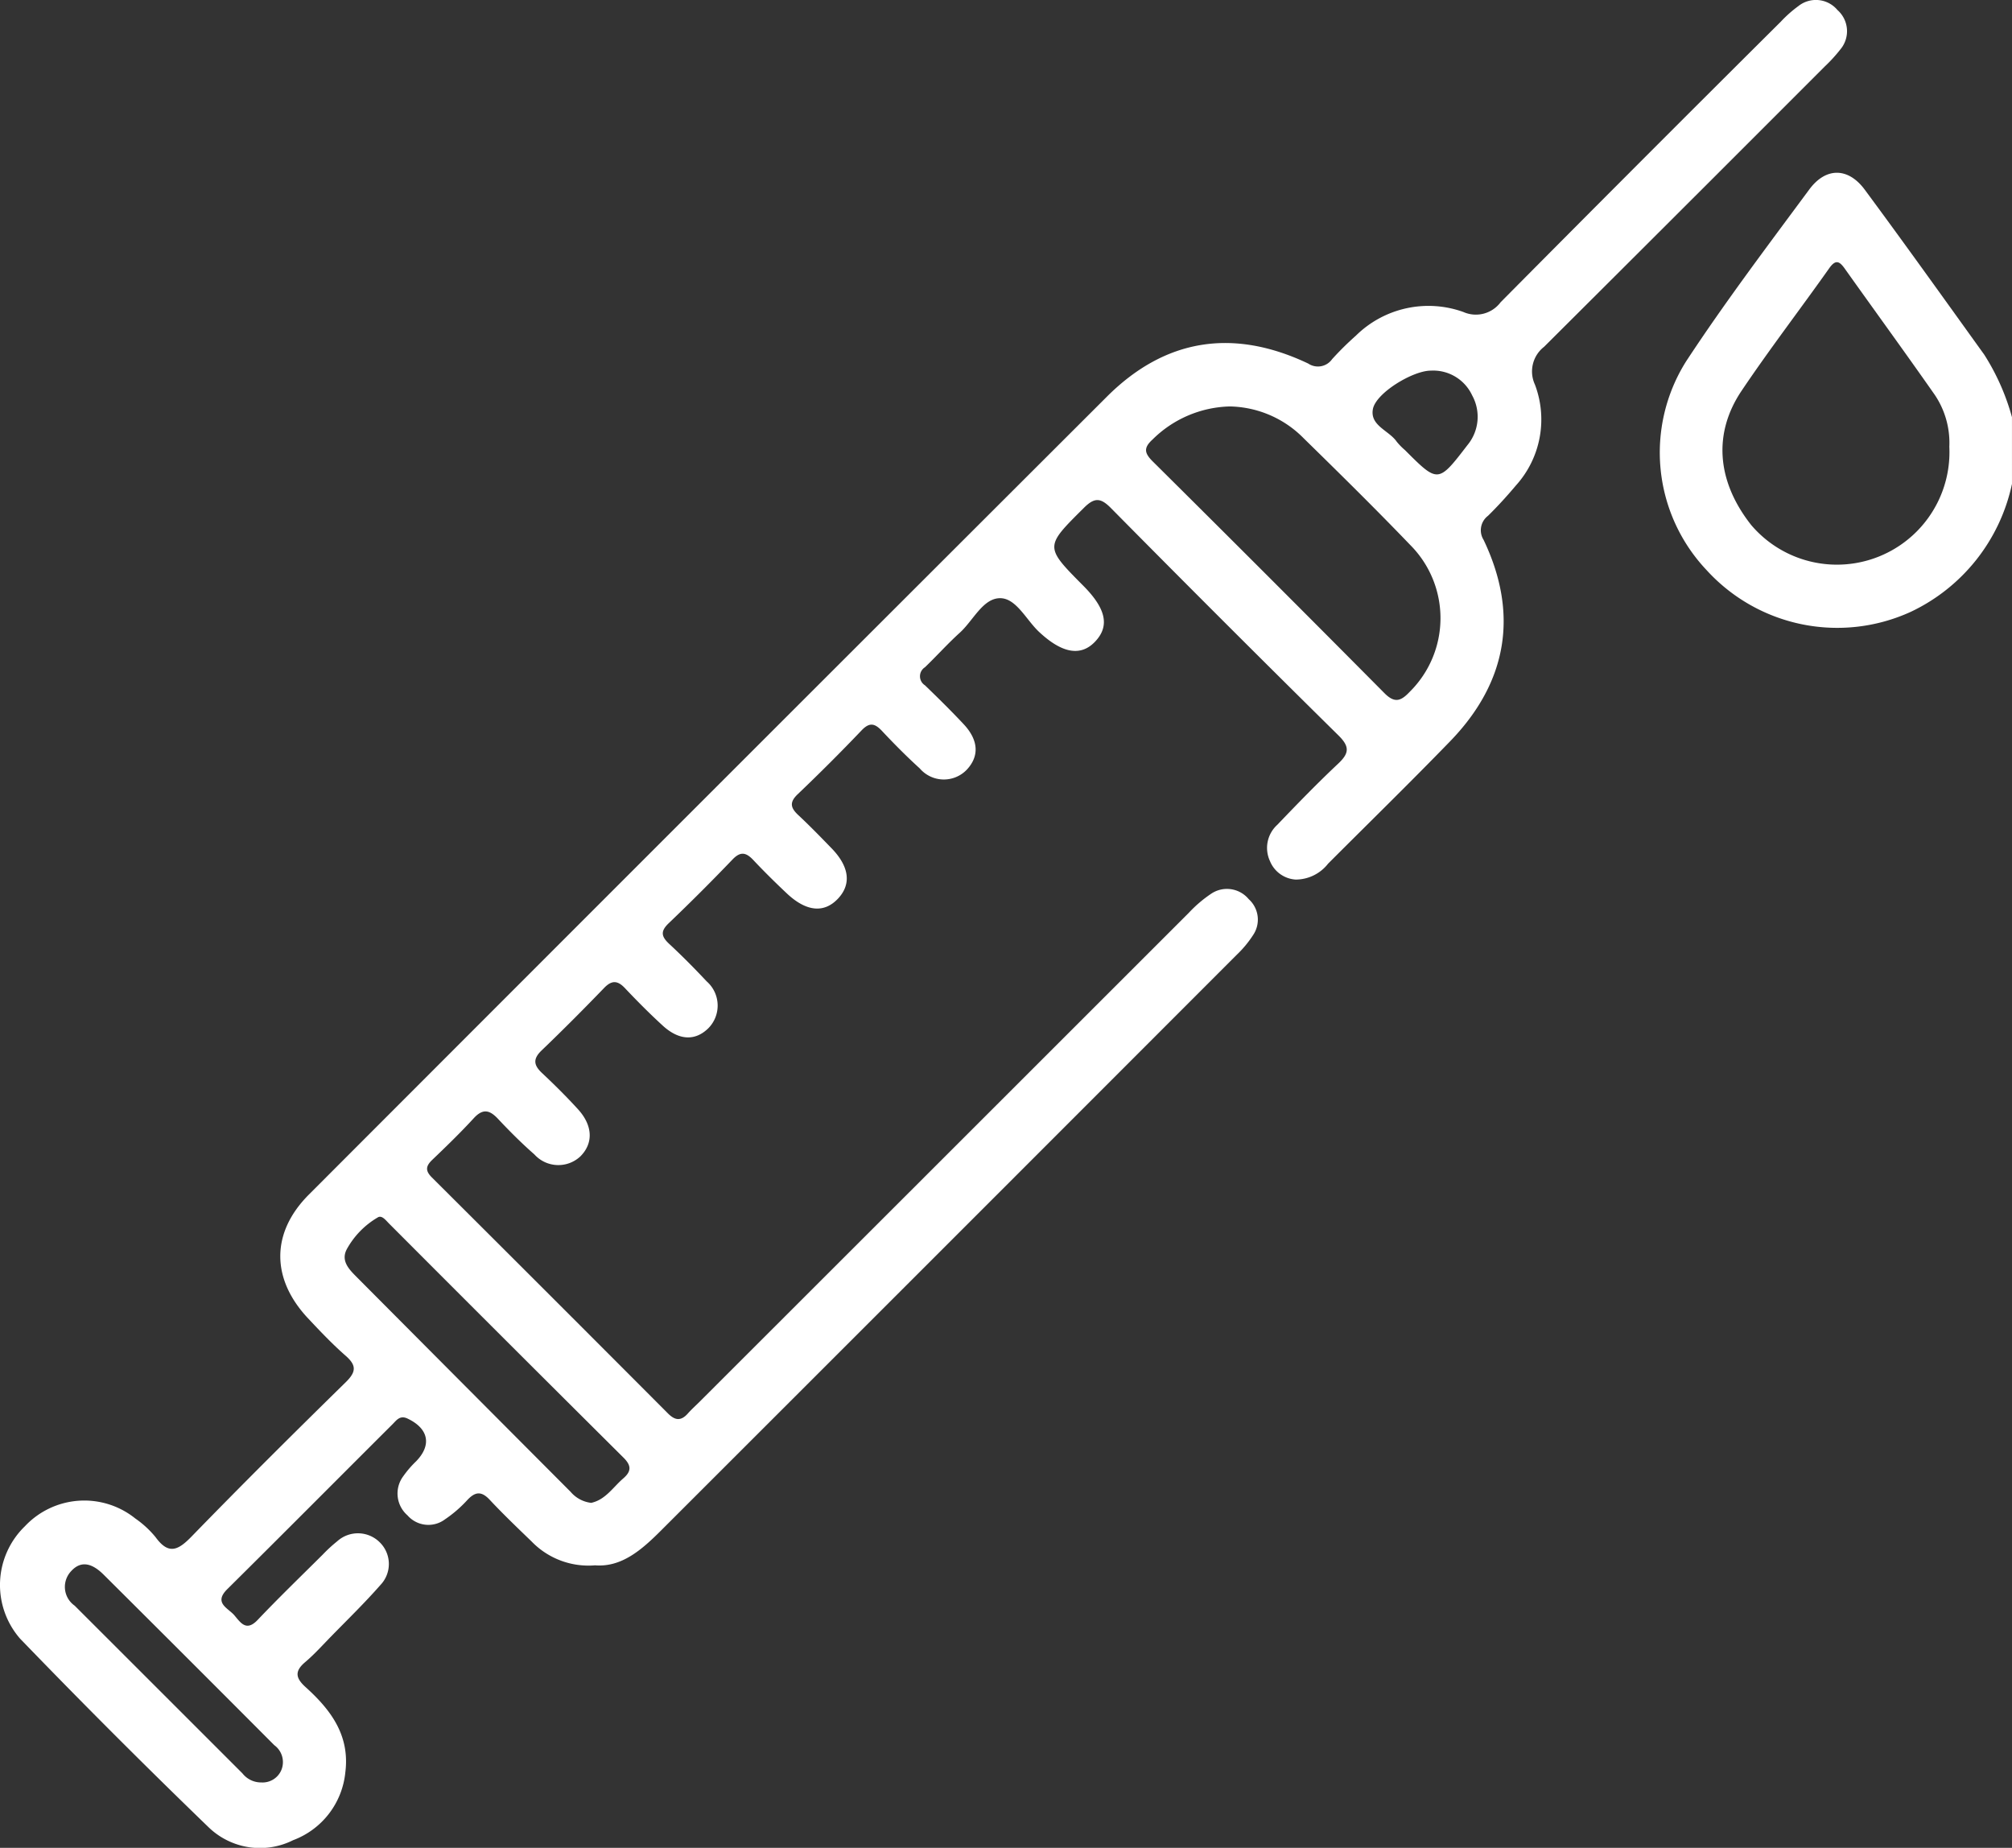 <svg xmlns="http://www.w3.org/2000/svg" xmlns:xlink="http://www.w3.org/1999/xlink" width="136.686" height="125.521" viewBox="0 0 136.686 125.521"><rect x="0" y="0" width="136.686" height="125.521" fill="#333333" stroke="none"/><defs><clipPath id="a"><rect width="136.686" height="125.521" fill="#fff"/></clipPath></defs><g clip-path="url(#a)"><path d="M361.489,56.272a12.481,12.481,0,0,1-6.85,8.677,12.006,12.006,0,0,1-13.9-2.825,11.623,11.623,0,0,1-1.392-14.172c2.627-4,5.523-7.832,8.373-11.684,1.128-1.524,2.644-1.5,3.766.016,2.744,3.71,5.428,7.466,8.122,11.213a15.539,15.539,0,0,1,1.88,4.241Zm-4.256-2.538a5.824,5.824,0,0,0-1-3.527c-2.008-2.87-4.071-5.7-6.1-8.554-.361-.507-.62-.653-1.06-.031-1.971,2.787-4.056,5.5-5.958,8.329-1.966,2.929-1.653,6.192.663,9.12a7.645,7.645,0,0,0,13.454-5.337" transform="translate(-224.804 -23.4)" fill="#fff"/><path d="M40.421,106.331a5.374,5.374,0,0,1-4.315-1.629c-.96-.926-1.925-1.848-2.835-2.821-.567-.607-.991-.559-1.531.023a8.475,8.475,0,0,1-1.505,1.3,1.882,1.882,0,0,1-2.553-.269,1.964,1.964,0,0,1-.278-2.668,6.973,6.973,0,0,1,.868-1.006c1.077-1.11.841-2.223-.587-2.9-.517-.243-.746.114-1.013.38-3.746,3.734-7.473,7.486-11.231,11.208-.953.944.06,1.283.482,1.779s.807,1.126,1.578.314c1.438-1.514,2.942-2.966,4.423-4.439a9.9,9.9,0,0,1,.978-.9,2.1,2.1,0,0,1,2.9.068,2.063,2.063,0,0,1,.044,2.894c-1.052,1.2-2.2,2.317-3.32,3.463-.589.6-1.156,1.239-1.8,1.783-.742.629-.629,1.095.043,1.7,1.7,1.536,3.007,3.264,2.692,5.775a5.5,5.5,0,0,1-3.551,4.617,5.021,5.021,0,0,1-5.732-.873q-6.521-6.3-12.818-12.823a5.549,5.549,0,0,1,.332-7.63,5.535,5.535,0,0,1,7.506-.524,6.731,6.731,0,0,1,1.369,1.261c.885,1.223,1.536.9,2.453-.046,3.438-3.538,6.938-7.016,10.461-10.469.715-.7.756-1.143,0-1.805-.9-.788-1.73-1.664-2.551-2.538-2.518-2.68-2.534-5.818.052-8.408Q48.073,54.026,75.2,26.943c3.969-3.959,8.59-4.662,13.678-2.246a1.181,1.181,0,0,0,1.62-.3A20.6,20.6,0,0,1,92.114,22.8a7.016,7.016,0,0,1,7.3-1.607,2.1,2.1,0,0,0,2.532-.663q9.482-9.562,19.033-19.057A8.408,8.408,0,0,1,122.169.417a1.91,1.91,0,0,1,2.658.263,1.917,1.917,0,0,1,.21,2.663,10.488,10.488,0,0,1-1.077,1.179Q114.443,14.05,104.9,23.556a2.119,2.119,0,0,0-.627,2.562,6.687,6.687,0,0,1-1.29,6.861c-.6.713-1.229,1.406-1.894,2.058a1.231,1.231,0,0,0-.3,1.637c2.393,5.01,1.633,9.651-2.279,13.686-2.723,2.808-5.521,5.541-8.286,8.308a2.8,2.8,0,0,1-2.2,1.08,2.021,2.021,0,0,1-1.752-1.264,2.117,2.117,0,0,1,.5-2.454c1.353-1.411,2.714-2.818,4.138-4.156.743-.7.8-1.145.027-1.91q-7.783-7.678-15.469-15.455c-.689-.695-1.106-.734-1.823-.02-2.673,2.658-2.7,2.633-.039,5.312,1.544,1.556,1.789,2.735.787,3.788-.981,1.031-2.26.781-3.809-.671-.868-.813-1.546-2.282-2.638-2.284-1.17,0-1.83,1.521-2.741,2.345-.823.744-1.565,1.577-2.367,2.346a.725.725,0,0,0,0,1.227c.895.864,1.783,1.738,2.633,2.646,1.012,1.083,1.064,2.171.211,3.083a2.157,2.157,0,0,1-3.2-.085c-.887-.806-1.735-1.66-2.555-2.535-.492-.525-.852-.62-1.4-.042q-2.117,2.218-4.338,4.335c-.576.55-.48.926.043,1.414.779.727,1.523,1.494,2.266,2.26,1.2,1.238,1.35,2.426.446,3.4-.945,1.019-2.162.912-3.493-.342-.776-.731-1.537-1.481-2.267-2.257-.488-.519-.867-.622-1.419-.046q-2.121,2.214-4.339,4.334c-.572.546-.5.9.036,1.4.879.815,1.724,1.671,2.545,2.545a2.188,2.188,0,0,1,.1,3.2c-.889.859-1.98.817-3.084-.193-.884-.81-1.733-1.662-2.556-2.534-.5-.534-.9-.572-1.429-.021-1.389,1.439-2.8,2.857-4.244,4.241-.6.578-.542,1,.03,1.536.842.79,1.664,1.606,2.442,2.459,1.017,1.115,1.05,2.321.155,3.208a2.191,2.191,0,0,1-3.116-.138c-.868-.759-1.687-1.581-2.477-2.422-.571-.608-1.028-.707-1.642-.04-.9.98-1.86,1.911-2.824,2.832-.451.431-.472.749-.014,1.2q8.031,8,16.032,16.024c.478.479.877.527,1.339.014.267-.3.565-.565.848-.848Q64.17,78.593,80.769,62a8.713,8.713,0,0,1,1.514-1.291,1.919,1.919,0,0,1,2.547.367,1.869,1.869,0,0,1,.3,2.442,7.338,7.338,0,0,1-1.1,1.328Q64.474,84.418,44.9,103.973c-1.315,1.315-2.683,2.505-4.483,2.357M83.549,27.609A7.711,7.711,0,0,0,78.3,29.854c-.623.568-.559.924.014,1.493q7.9,7.837,15.735,15.735c.705.711,1.128.539,1.724-.091a7.037,7.037,0,0,0,.049-9.954c-2.369-2.466-4.806-4.867-7.25-7.259a7.221,7.221,0,0,0-5.025-2.169M40.169,102.086c.965-.212,1.473-1.056,2.169-1.656.557-.48.567-.87.02-1.414q-7.98-7.934-15.926-15.9c-.215-.215-.487-.59-.765-.42a5.654,5.654,0,0,0-2.108,2.162c-.41.775.132,1.346.644,1.86q7.279,7.316,14.566,14.624a2.151,2.151,0,0,0,1.4.746M17.741,121.078a1.383,1.383,0,0,0,1.38-.859,1.421,1.421,0,0,0-.489-1.673q-5.78-5.8-11.588-11.578c-.644-.64-1.443-1.076-2.2-.253a1.556,1.556,0,0,0,.227,2.355q5.7,5.694,11.4,11.394a1.609,1.609,0,0,0,1.273.615M97.2,25.177c-1.217,0-3.728,1.515-3.932,2.614-.209,1.127,1.1,1.45,1.622,2.217a4.376,4.376,0,0,0,.56.57c2.25,2.25,2.249,2.25,4.242-.343a3.017,3.017,0,0,0,.318-3.381,2.915,2.915,0,0,0-2.81-1.677" transform="translate(0 0)" fill="#fff"/></g></svg>